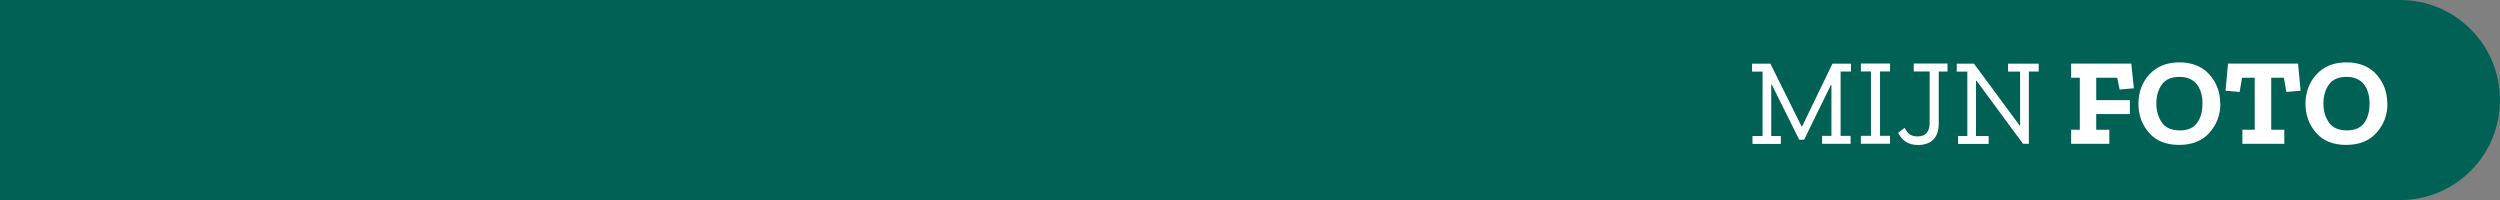 <?xml version="1.0" encoding="UTF-8"?>
<svg xmlns="http://www.w3.org/2000/svg" id="Laag_2" viewBox="0 0 299.86 24" width="299.86" height="24" x="0" y="0"><rect x="0" y="0" width="299.86" height="24" fill="#808080" stroke="none"/><defs><style>.cls-1{fill:#006154;}.cls-2{fill:#fff;}</style></defs><g id="Laag_1-2"><g><path class="cls-1" d="M287.86,0H0V24H287.86c6.63,0,12-5.37,12-12s-5.37-12-12-12Z"/><g><path class="cls-2" d="M222.03,8.58h-1.26v7.72h1.2v.95h-3.42v-.95h1.12v-6.12h-.06l-3.22,6.58h-.58l-3.3-6.62h-.06v6.17h1.15v.95h-3.4v-.95h1.21v-7.72h-1.26v-.95h2.2l3.74,7.53h.06l3.64-7.53h2.22v.95Z"/><path class="cls-2" d="M226.7,17.24h-3.5v-.95h1.21v-7.72h-1.21v-.95h3.5v.95h-1.2v7.72h1.2v.95Z"/><path class="cls-2" d="M233.6,8.58h-1.06v6.21c0,.87-.22,1.52-.65,1.95s-1.04,.65-1.82,.65c-.63,0-1.14-.14-1.52-.41-.38-.27-.67-.62-.88-1.06l.78-.59c.21,.4,.43,.68,.67,.82,.24,.14,.53,.21,.85,.21,.52,0,.9-.14,1.13-.43,.23-.29,.35-.67,.35-1.15v-6.21h-1.91v-.95h4.05v.95Z"/><path class="cls-2" d="M244.55,8.58h-1.2v8.67h-.7l-5.58-7.57h-.06v6.63h1.52v.95h-3.67v-.95h1.11v-7.72h-1.27v-.95h2.07l5.47,7.41h.06v-6.46h-1.45v-.95h3.68v.95Z"/><path class="cls-2" d="M255.93,10.59l-1.69,.15-.3-1.42h-2.51v2.69h4.04v1.67h-4.04v1.88h1.57v1.69h-4.58v-1.69h1.04v-6.24h-1.04v-1.69h7.22l.3,2.96Z"/><path class="cls-2" d="M266.32,12.42c0,1.36-.44,2.53-1.31,3.5-.87,.98-2.09,1.46-3.65,1.46s-2.77-.49-3.61-1.46c-.84-.98-1.26-2.13-1.26-3.48s.44-2.58,1.33-3.53c.89-.96,2.09-1.43,3.59-1.43s2.74,.49,3.6,1.46c.86,.97,1.29,2.13,1.29,3.48Zm-2.14,.06c0-1.03-.24-1.82-.71-2.4-.47-.57-1.16-.86-2.06-.86-.96,0-1.66,.3-2.1,.91s-.67,1.36-.67,2.27,.22,1.64,.65,2.28c.43,.64,1.16,.96,2.17,.96,.94,0,1.62-.29,2.06-.88,.43-.59,.65-1.35,.65-2.29Z"/><path class="cls-2" d="M275.92,10.88l-1.69,.15-.29-1.71h-1.52v6.24h1.57v1.69h-5.03v-1.69h1.48v-6.24h-1.52l-.29,1.71-1.69-.15,.3-3.25h8.4l.3,3.25Z"/><path class="cls-2" d="M286.36,12.42c0,1.36-.44,2.53-1.31,3.5-.87,.98-2.09,1.46-3.65,1.46s-2.77-.49-3.61-1.46c-.84-.98-1.26-2.13-1.26-3.48s.44-2.58,1.33-3.53c.89-.96,2.09-1.43,3.59-1.43s2.74,.49,3.6,1.46c.86,.97,1.29,2.13,1.29,3.48Zm-2.14,.06c0-1.03-.24-1.82-.71-2.4-.47-.57-1.16-.86-2.06-.86-.96,0-1.66,.3-2.1,.91s-.67,1.36-.67,2.27,.22,1.64,.65,2.28c.43,.64,1.16,.96,2.17,.96,.94,0,1.62-.29,2.06-.88,.43-.59,.65-1.35,.65-2.29Z"/></g></g></g></svg>
